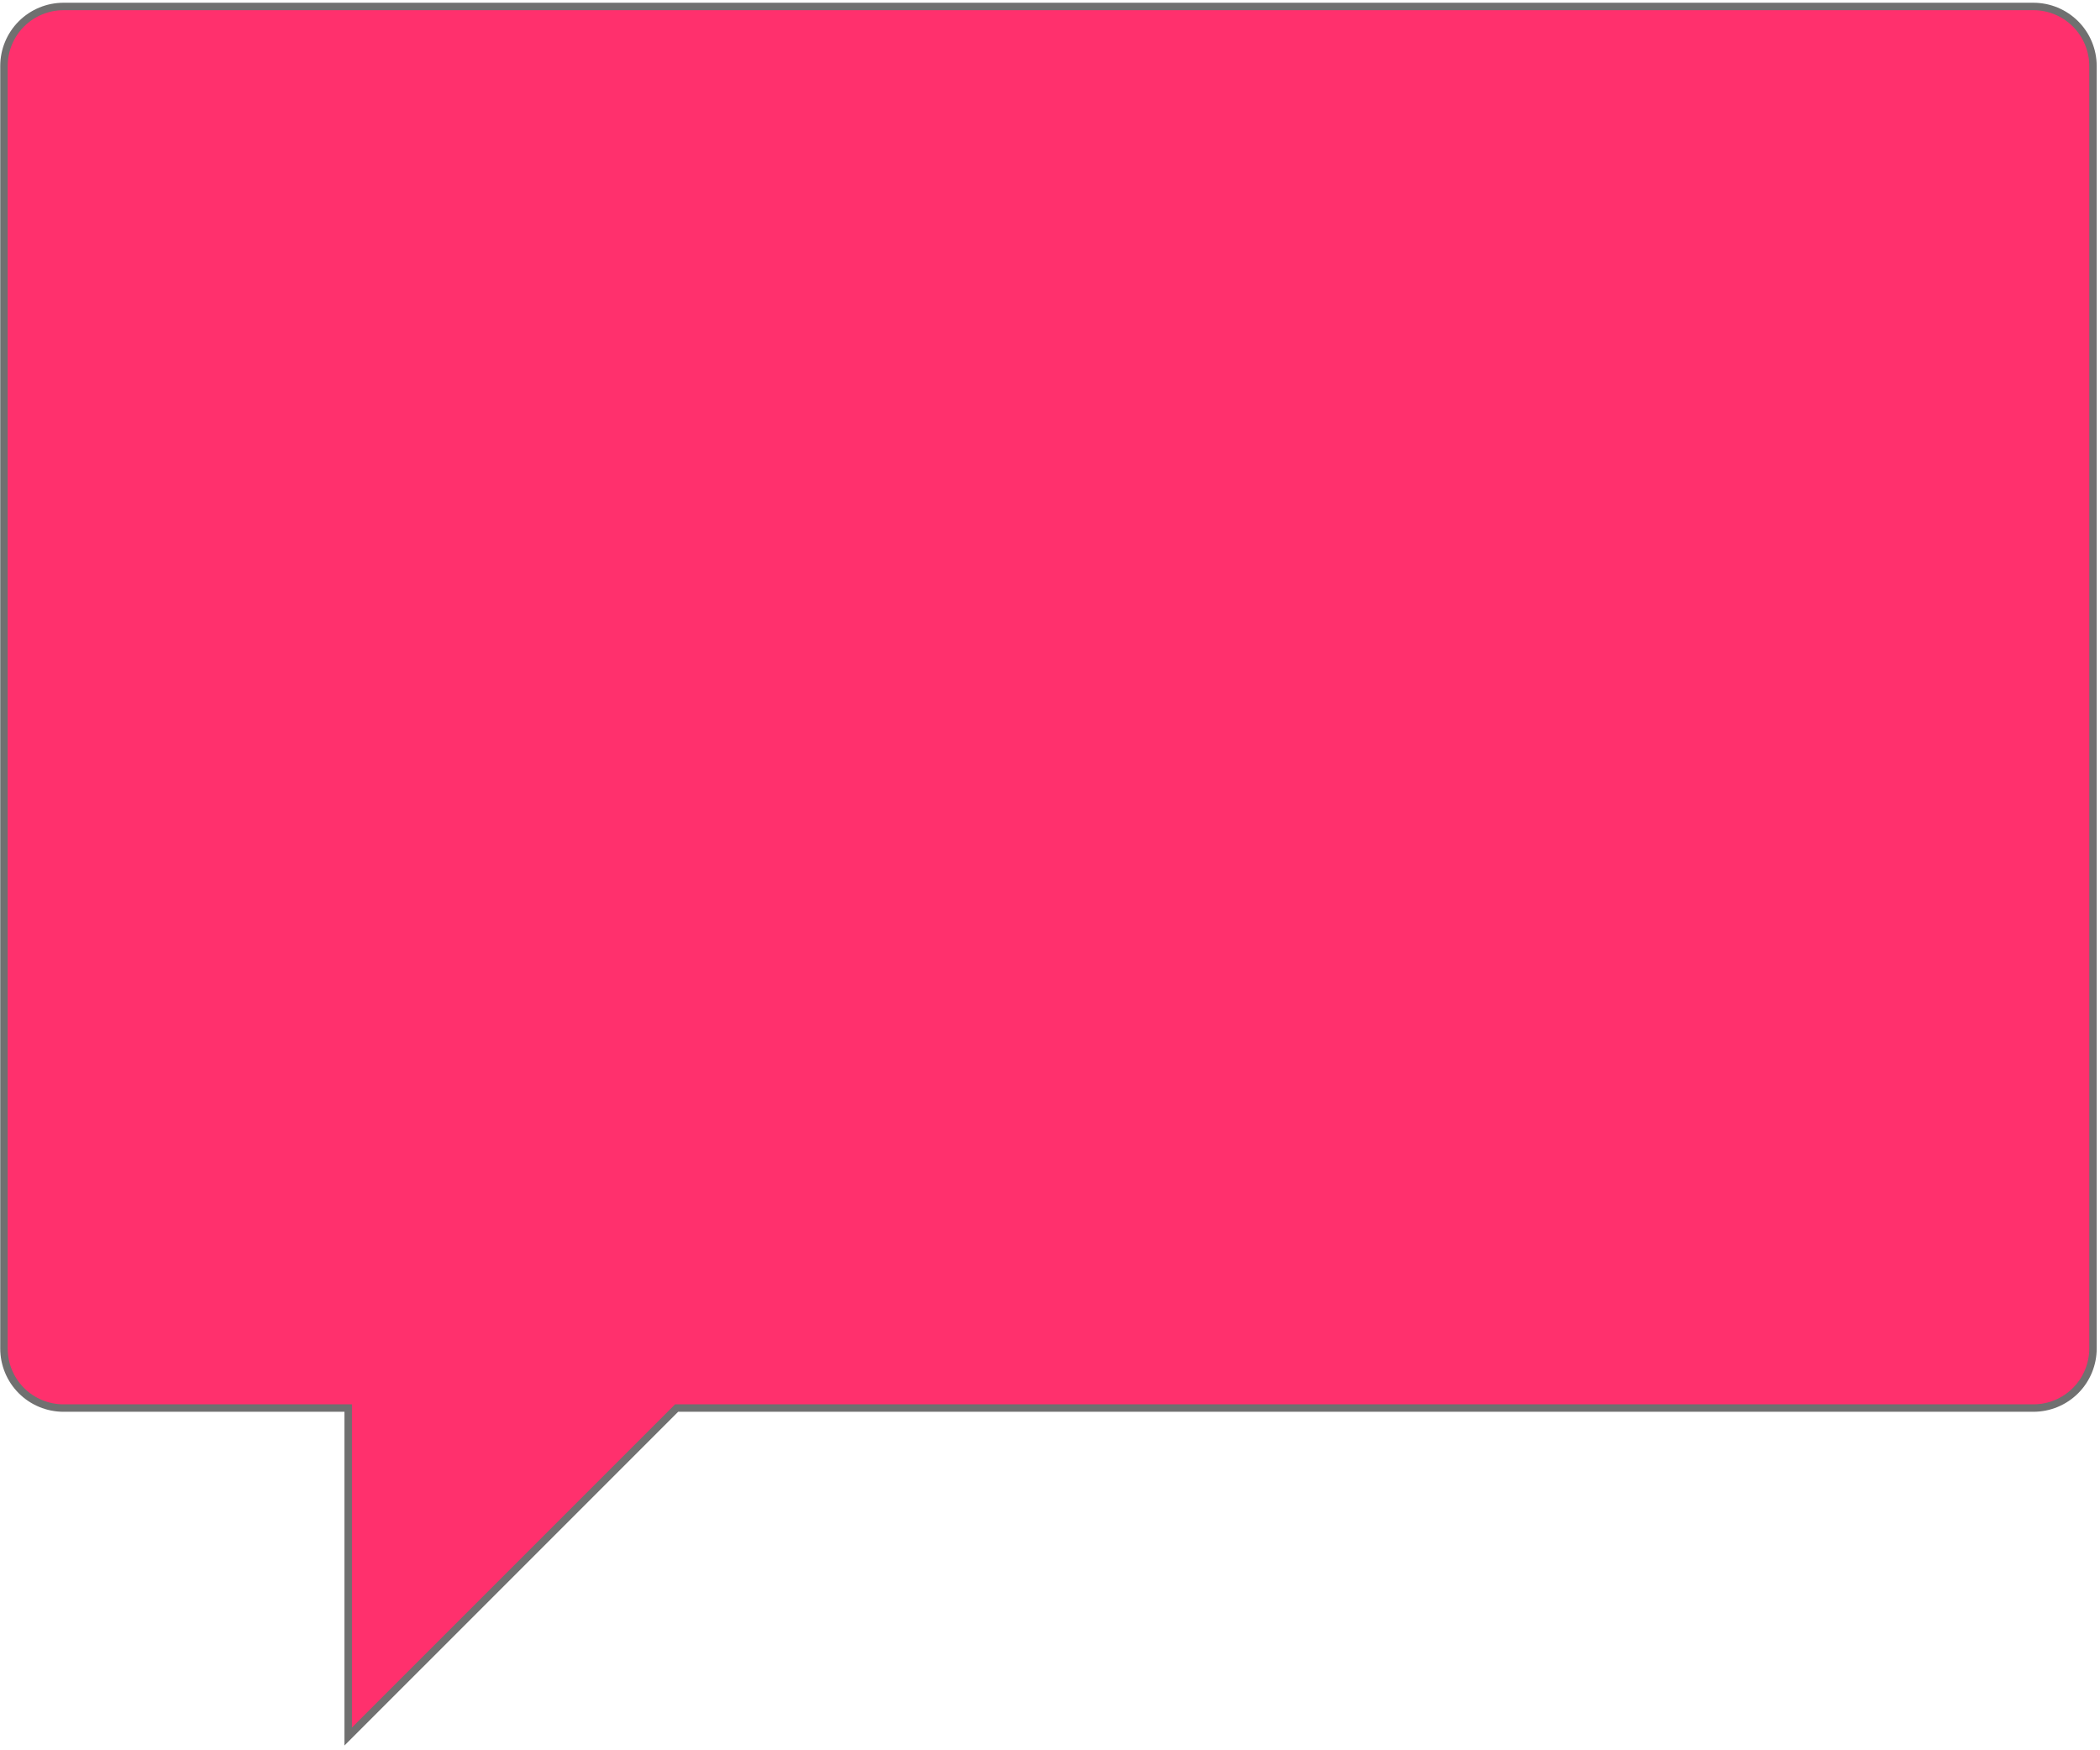 <?xml version="1.0" encoding="UTF-8"?> <svg xmlns="http://www.w3.org/2000/svg" width="282" height="235" viewBox="0 0 282 235" fill="none"> <path d="M273.058 0.869C275.18 0.869 277.215 1.712 278.715 3.212C280.215 4.712 281.058 6.747 281.058 8.869V181.052C281.058 183.174 280.215 185.209 278.715 186.709C277.215 188.209 275.18 189.052 273.058 189.052L90.858 189.052L46.758 233.152V189.052H8.53C6.408 189.052 4.374 188.209 2.873 186.709C1.373 185.209 0.53 183.174 0.53 181.052V8.869C0.53 6.747 1.373 4.712 2.873 3.212C4.374 1.712 6.408 0.869 8.53 0.869L273.058 0.869Z" fill="#FF306D" stroke="#707070"></path> </svg> 